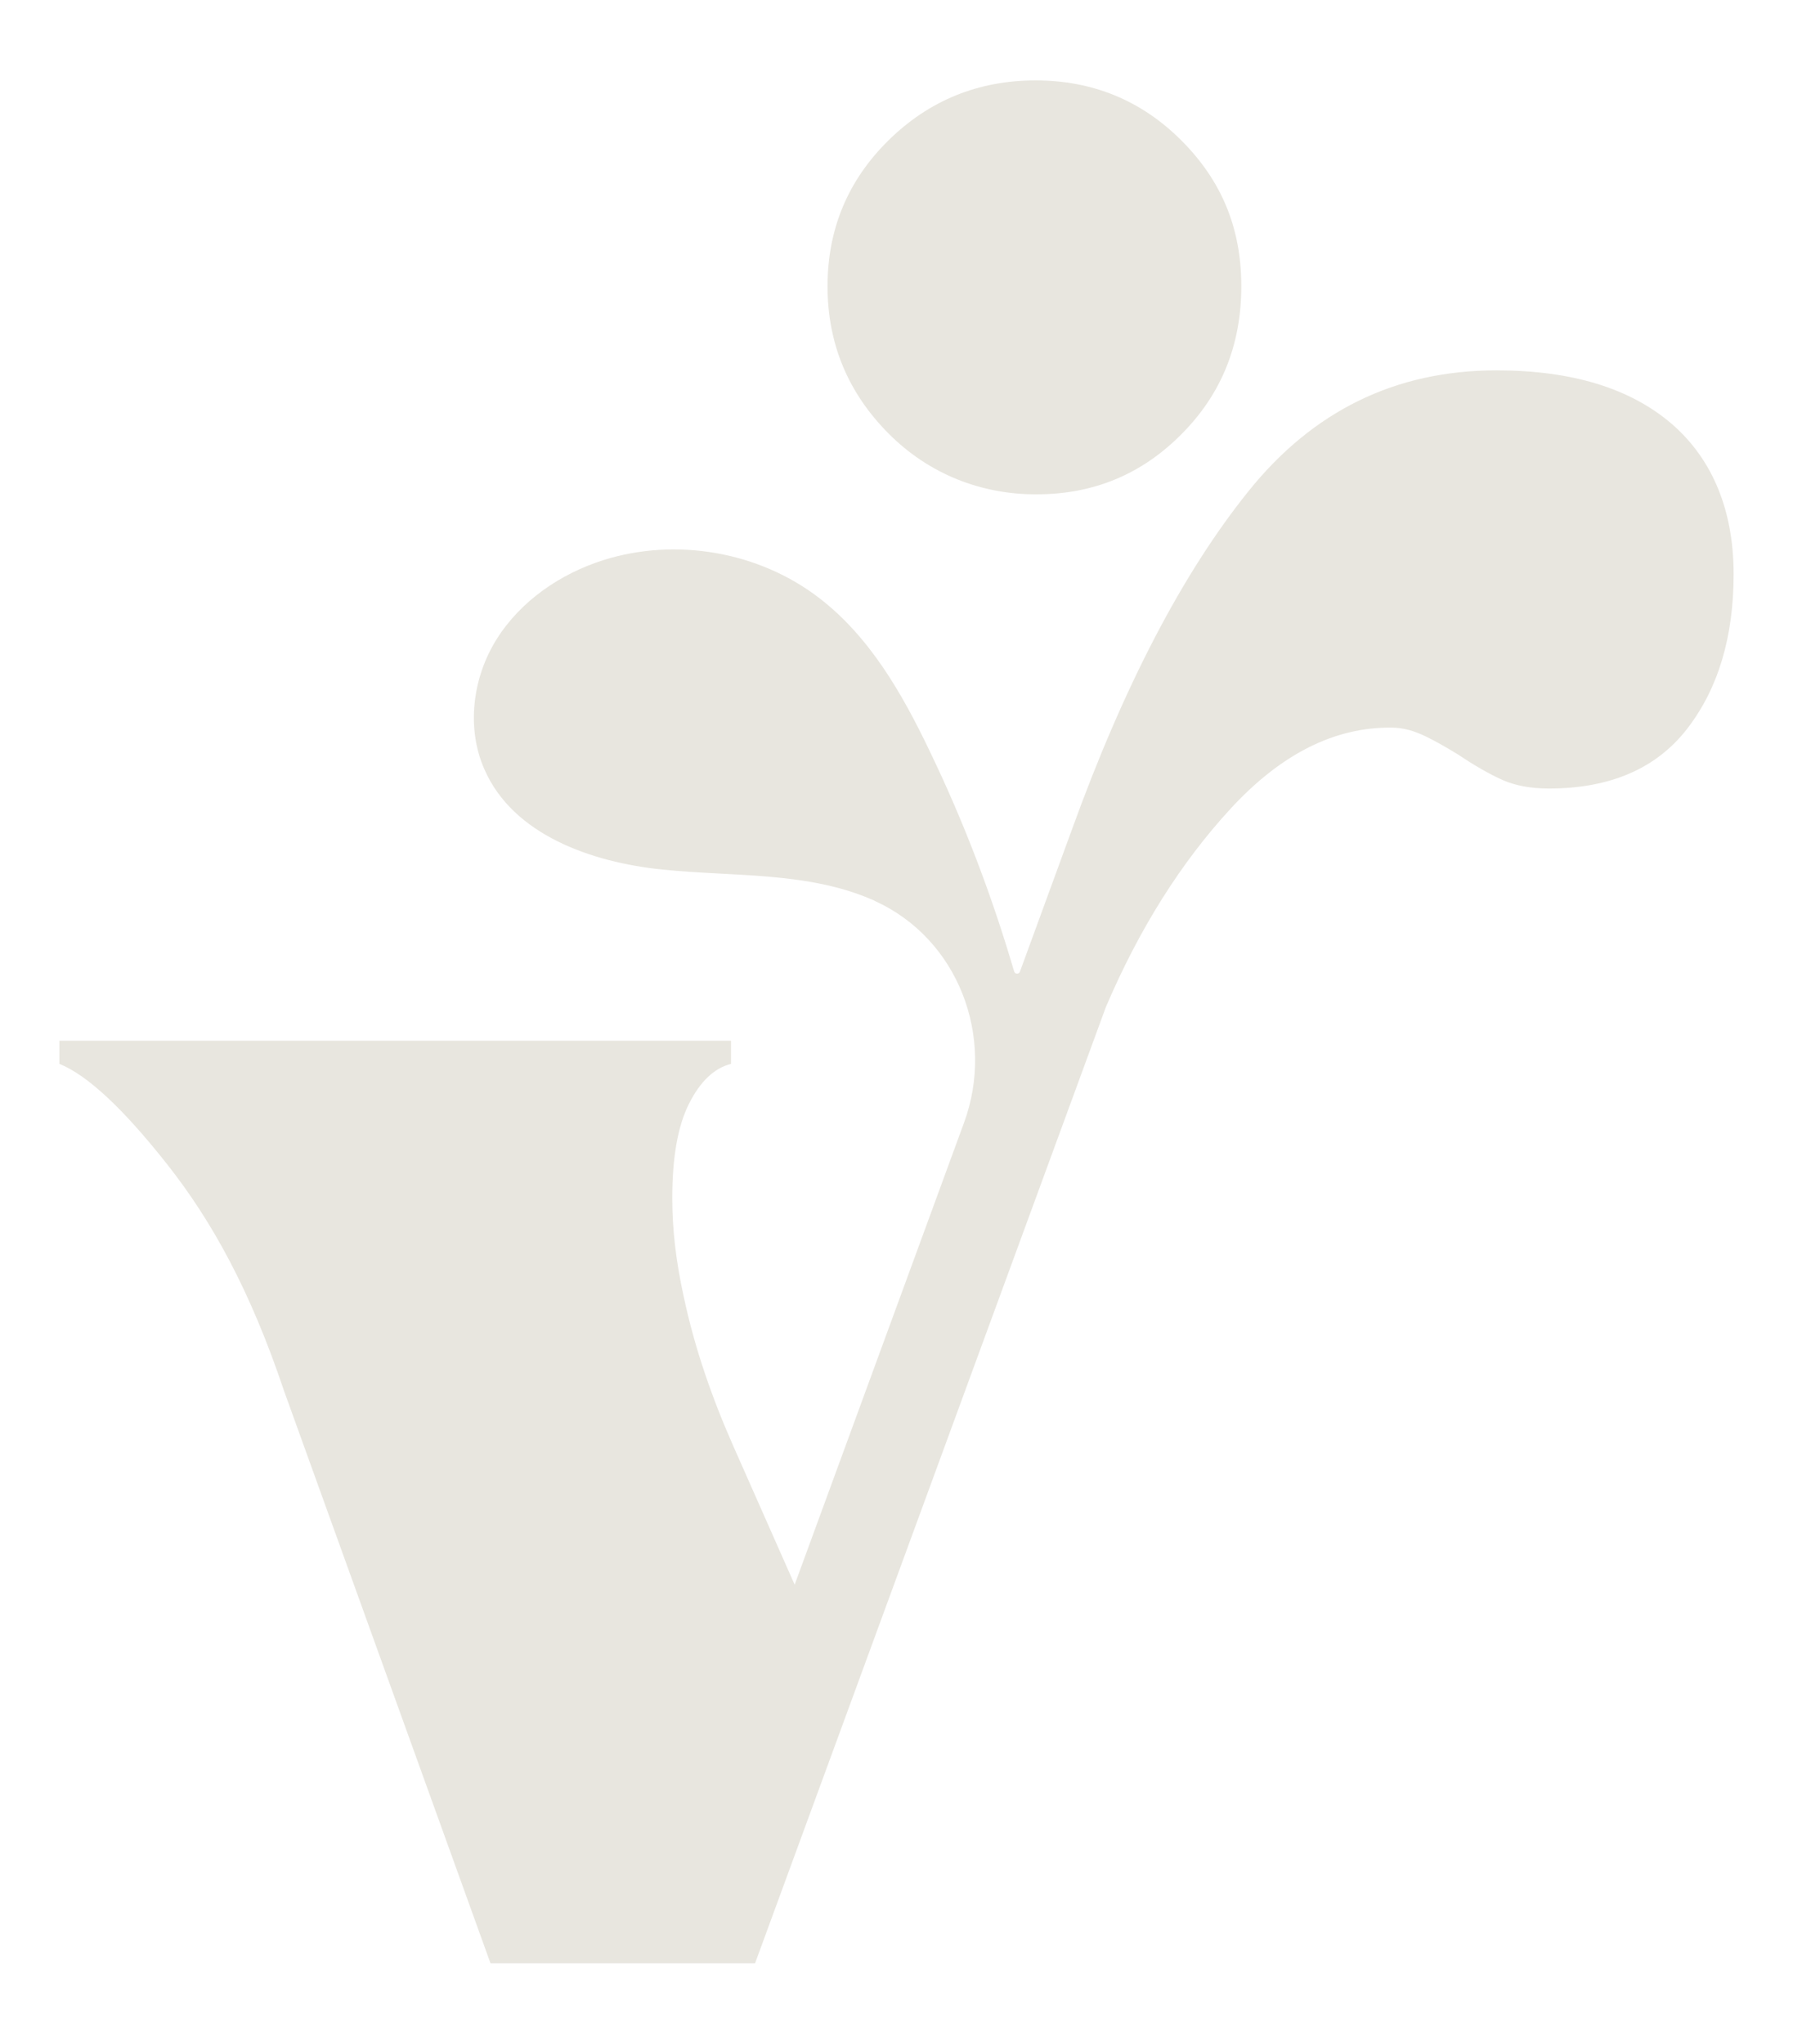 <svg xmlns="http://www.w3.org/2000/svg" id="Laag_1" viewBox="0 0 58.89 67.1"><defs><style>      .st0 {        fill: #e8e6df;      }    </style></defs><path class="st0" d="M54.91,13.92c-1.36-1.17-3.28-1.76-5.76-1.76-3.31,0-6.04,1.33-8.17,4-2.14,2.67-4.06,6.35-5.76,11.04l-1.72,4.7c-.03.09-.16.09-.19,0-.73-2.49-1.65-4.91-2.78-7.25-.9-1.88-1.97-3.75-3.63-5.02-1.98-1.52-4.7-1.99-7.08-1.24-1.42.45-2.72,1.34-3.51,2.6-.79,1.26-1,2.91-.4,4.27.94,2.15,3.51,3.05,5.84,3.29,2.33.24,4.78.06,6.92,1,.02,0,.04.02.06.03,2.74,1.24,3.97,4.47,2.93,7.29l-5.56,15.16-2.01-4.54c-.7-1.58-1.27-3.21-1.63-4.9-.26-1.18-.38-2.23-.38-3.25,0-1.33.18-2.37.55-3.1.37-.74.83-1.17,1.38-1.31v-.76H1.95v.76c.92.37,2.1,1.47,3.55,3.31,1.45,1.84,2.72,4.12,3.83,7.43l6.78,18.79h8.69l11.52-31.39c1.1-2.58,2.47-4.75,4.1-6.52,1.66-1.8,3.42-2.68,5.29-2.66.39,0,.77.12,1.12.29s.71.38,1.07.6c.55.37,1.03.64,1.45.83.41.18.92.28,1.52.28,2.02,0,3.54-.66,4.55-1.97,1.01-1.31,1.52-3,1.52-5.07s-.68-3.76-2.03-4.93Z"></path><path class="st0" d="M34.05,16.23c1.87,0,3.45-.66,4.75-1.97,1.31-1.31,1.97-2.93,1.97-4.86s-.66-3.48-1.97-4.79c-1.31-1.31-2.91-1.97-4.79-1.97s-3.5.66-4.83,1.97c-1.33,1.31-2,2.91-2,4.79s.67,3.49,2,4.83,3.06,2.01,4.87,2Z"></path></svg>